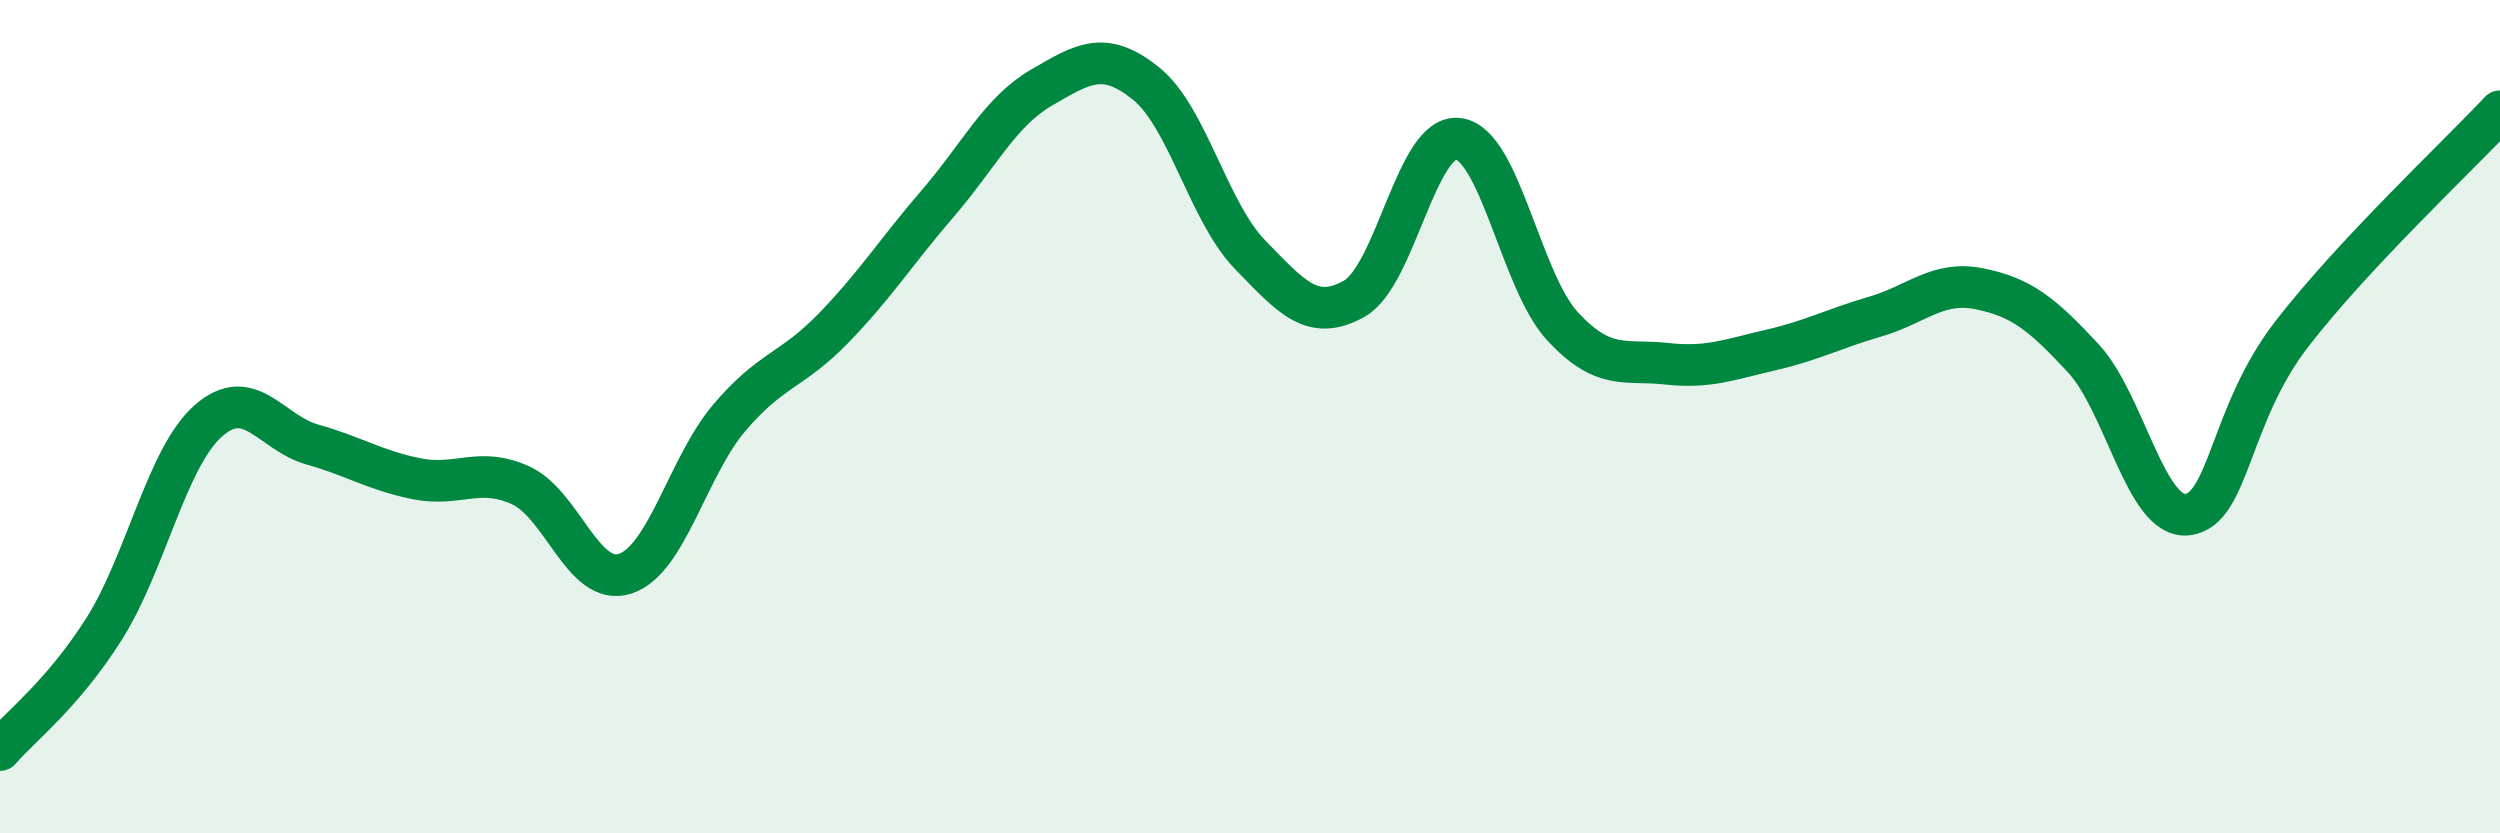 
    <svg width="60" height="20" viewBox="0 0 60 20" xmlns="http://www.w3.org/2000/svg">
      <path
        d="M 0,18 C 0.5,17.42 1.5,16.67 2.5,15.09 C 3.5,13.51 4,10.98 5,10.1 C 6,9.22 6.5,10.39 7.5,10.67 C 8.5,10.95 9,11.29 10,11.49 C 11,11.69 11.5,11.19 12.5,11.65 C 13.5,12.11 14,14.09 15,13.77 C 16,13.45 16.5,11.21 17.5,10.03 C 18.5,8.85 19,8.91 20,7.88 C 21,6.85 21.5,6.05 22.5,4.89 C 23.5,3.73 24,2.68 25,2.1 C 26,1.52 26.5,1.2 27.5,2 C 28.5,2.8 29,5.08 30,6.11 C 31,7.14 31.5,7.73 32.5,7.17 C 33.5,6.61 34,3.2 35,3.33 C 36,3.46 36.5,6.75 37.5,7.83 C 38.5,8.91 39,8.62 40,8.73 C 41,8.84 41.5,8.63 42.5,8.4 C 43.5,8.17 44,7.89 45,7.6 C 46,7.31 46.5,6.73 47.5,6.93 C 48.5,7.13 49,7.52 50,8.6 C 51,9.68 51.5,12.47 52.5,12.35 C 53.5,12.23 53.5,9.96 55,8.02 C 56.5,6.08 59,3.74 60,2.67L60 20L0 20Z"
        fill="#008740"
        opacity="0.1"
        stroke-linecap="round"
        stroke-linejoin="round"
      />
      <path
        d="M 0,18 C 0.5,17.42 1.5,16.67 2.5,15.09 C 3.5,13.51 4,10.98 5,10.1 C 6,9.22 6.5,10.39 7.5,10.67 C 8.5,10.95 9,11.29 10,11.49 C 11,11.69 11.5,11.19 12.5,11.65 C 13.5,12.11 14,14.09 15,13.77 C 16,13.45 16.5,11.21 17.5,10.03 C 18.5,8.85 19,8.91 20,7.88 C 21,6.85 21.5,6.05 22.5,4.89 C 23.5,3.73 24,2.68 25,2.1 C 26,1.52 26.5,1.2 27.5,2 C 28.5,2.8 29,5.08 30,6.11 C 31,7.14 31.5,7.73 32.5,7.17 C 33.5,6.61 34,3.2 35,3.33 C 36,3.46 36.5,6.75 37.5,7.83 C 38.5,8.91 39,8.62 40,8.73 C 41,8.84 41.5,8.63 42.5,8.4 C 43.5,8.17 44,7.89 45,7.6 C 46,7.31 46.5,6.73 47.5,6.93 C 48.5,7.13 49,7.52 50,8.6 C 51,9.68 51.5,12.47 52.5,12.35 C 53.5,12.23 53.5,9.96 55,8.02 C 56.5,6.08 59,3.74 60,2.67"
        stroke="#008740"
        stroke-width="1"
        fill="none"
        stroke-linecap="round"
        stroke-linejoin="round"
      />
    </svg>
  